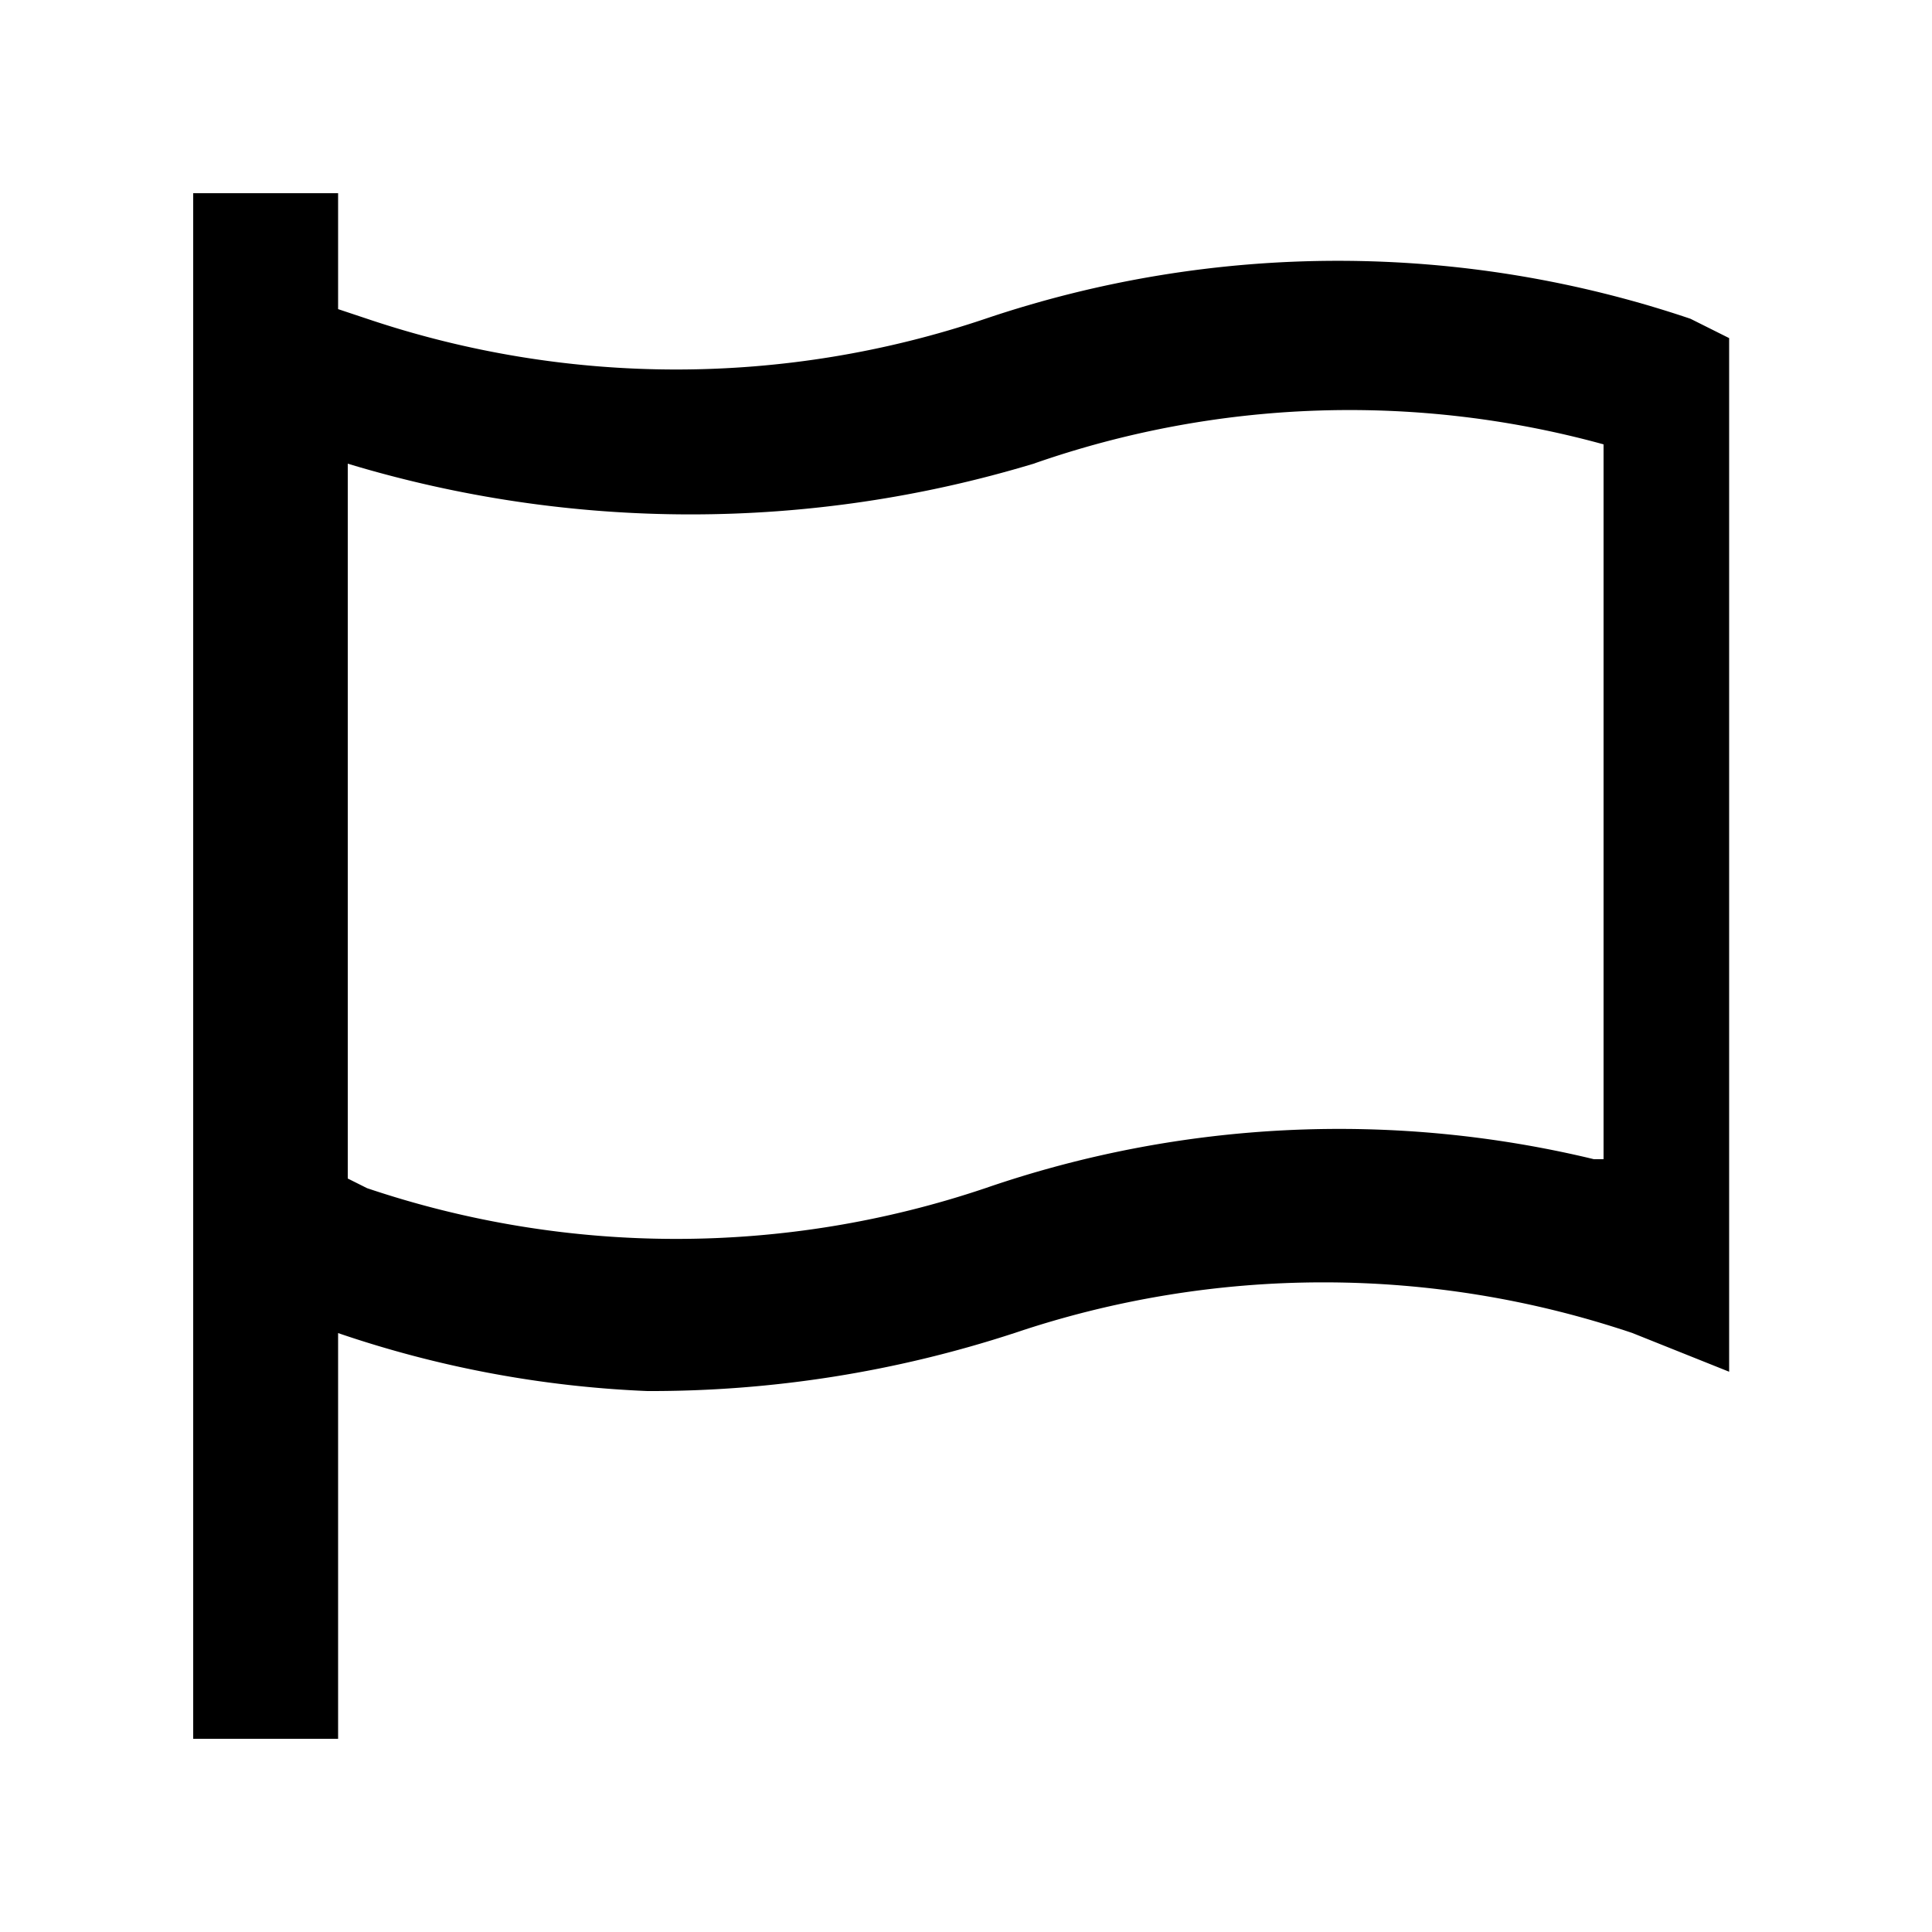 <svg height="20" viewBox="0 0 20 20" width="20" xmlns="http://www.w3.org/2000/svg"><path d="m17.5 3.3a11.4 11.4 0 0 0 -7.3 0 10.014 10.014 0 0 1 -6.4 0l-.3-.1v-1.2h-1.5v16h1.5v-4.2a11.336 11.336 0 0 0 3.2.6 12.088 12.088 0 0 0 3.8-.6 10.014 10.014 0 0 1 6.4 0l1 .4v-10.7zm-1 8.7a11.244 11.244 0 0 0 -6.3.3 10.014 10.014 0 0 1 -6.4 0l-.2-.1v-7.4a12.265 12.265 0 0 0 7.1 0 9.911 9.911 0 0 1 5.9-.2v7.4z"/></svg>